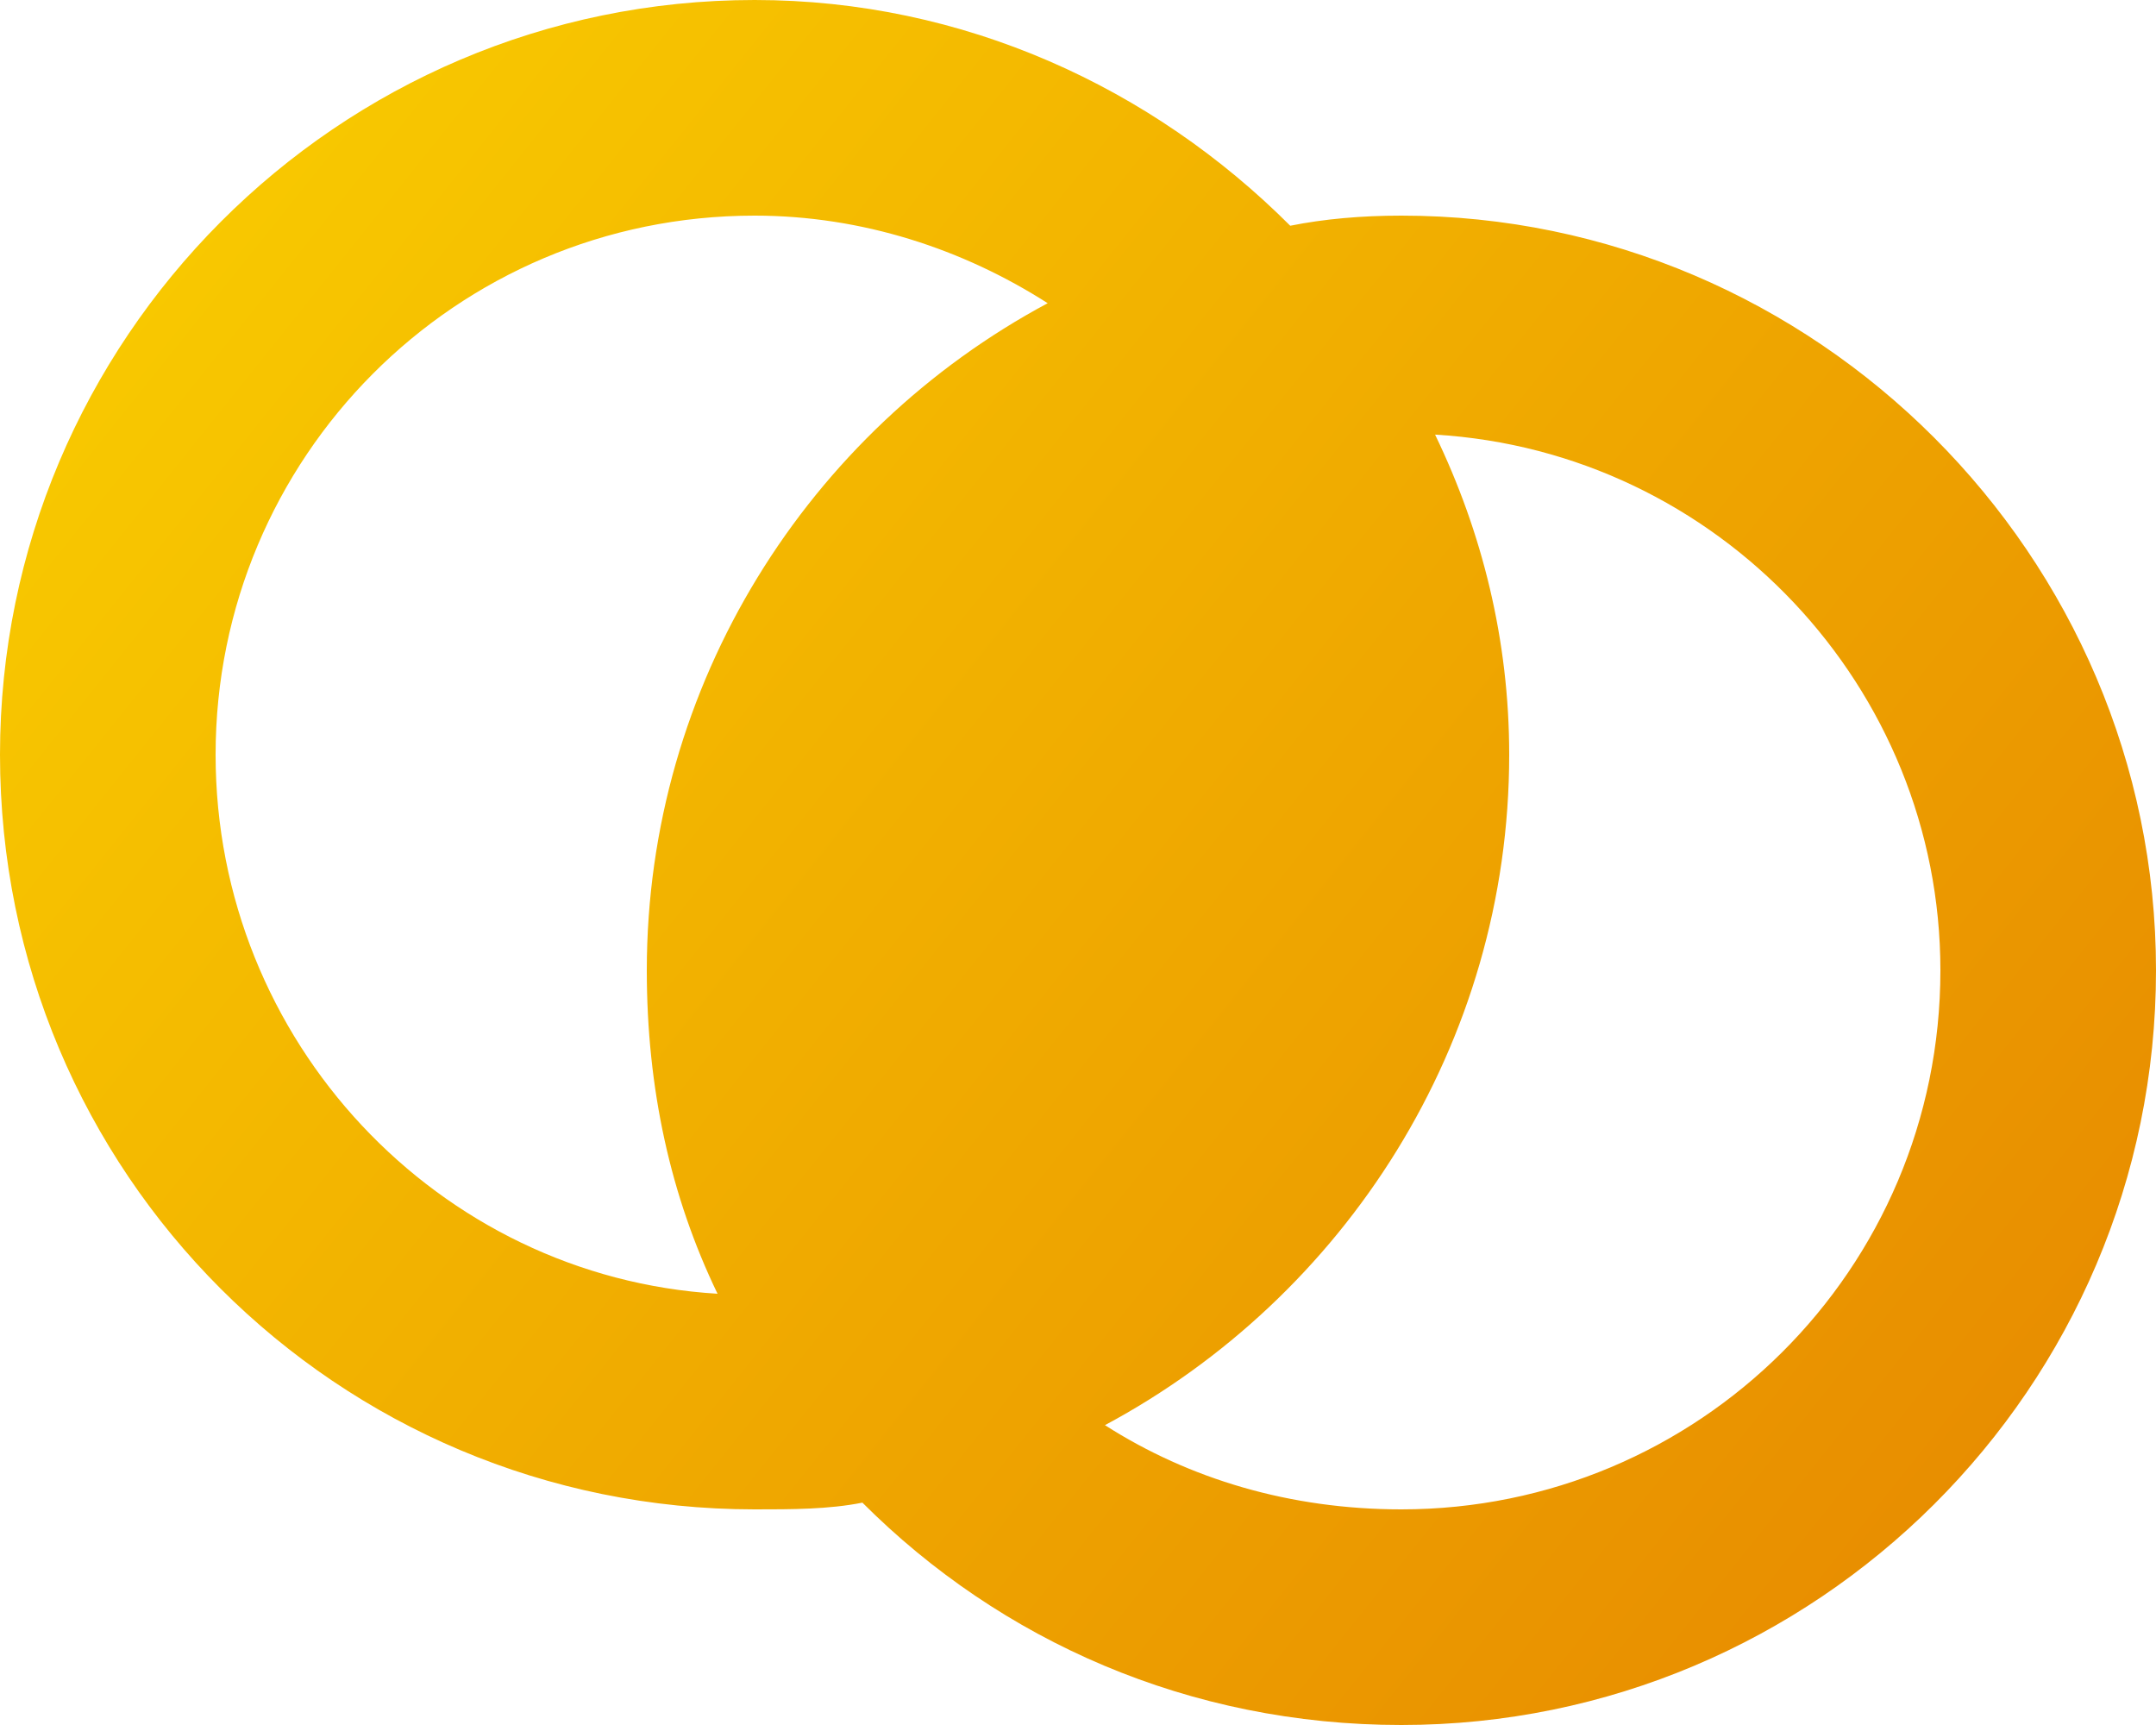 <svg width="100" height="80" viewBox="0 0 100 80" fill="none" xmlns="http://www.w3.org/2000/svg">
<path d="M30 45C30 31.719 37.5 20 48.594 14.062C44.688 11.562 40 10 35 10C21.094 10 10 21.25 10 35C10 48.281 20.312 59.219 33.281 60C31.094 55.469 30 50.469 30 45ZM35 70C15.625 70 0 54.375 0 35C0 15.781 15.625 0 35 0C44.688 0 53.438 4.062 59.844 10.469C61.406 10.156 63.125 10 65 10C84.219 10 100 25.781 100 45C100 64.375 84.219 80 65 80C55.156 80 46.406 76.094 40 69.688C38.438 70 36.719 70 35 70ZM65 70C78.75 70 90 58.906 90 45C90 31.875 79.688 20.938 66.562 20.156C68.75 24.688 70 29.688 70 35C70 48.438 62.344 60.156 51.25 66.094C55.156 68.594 59.844 70 65 70Z" fill="url(#paint0_linear_494_536)"/>
<defs>
<linearGradient id="paint0_linear_494_536" x1="0" y1="0" x2="100" y2="80" gradientUnits="userSpaceOnUse">
<stop stop-color="#FAD000"/>
<stop offset="1" stop-color="#E68600"/>
</linearGradient>
</defs>
</svg>
